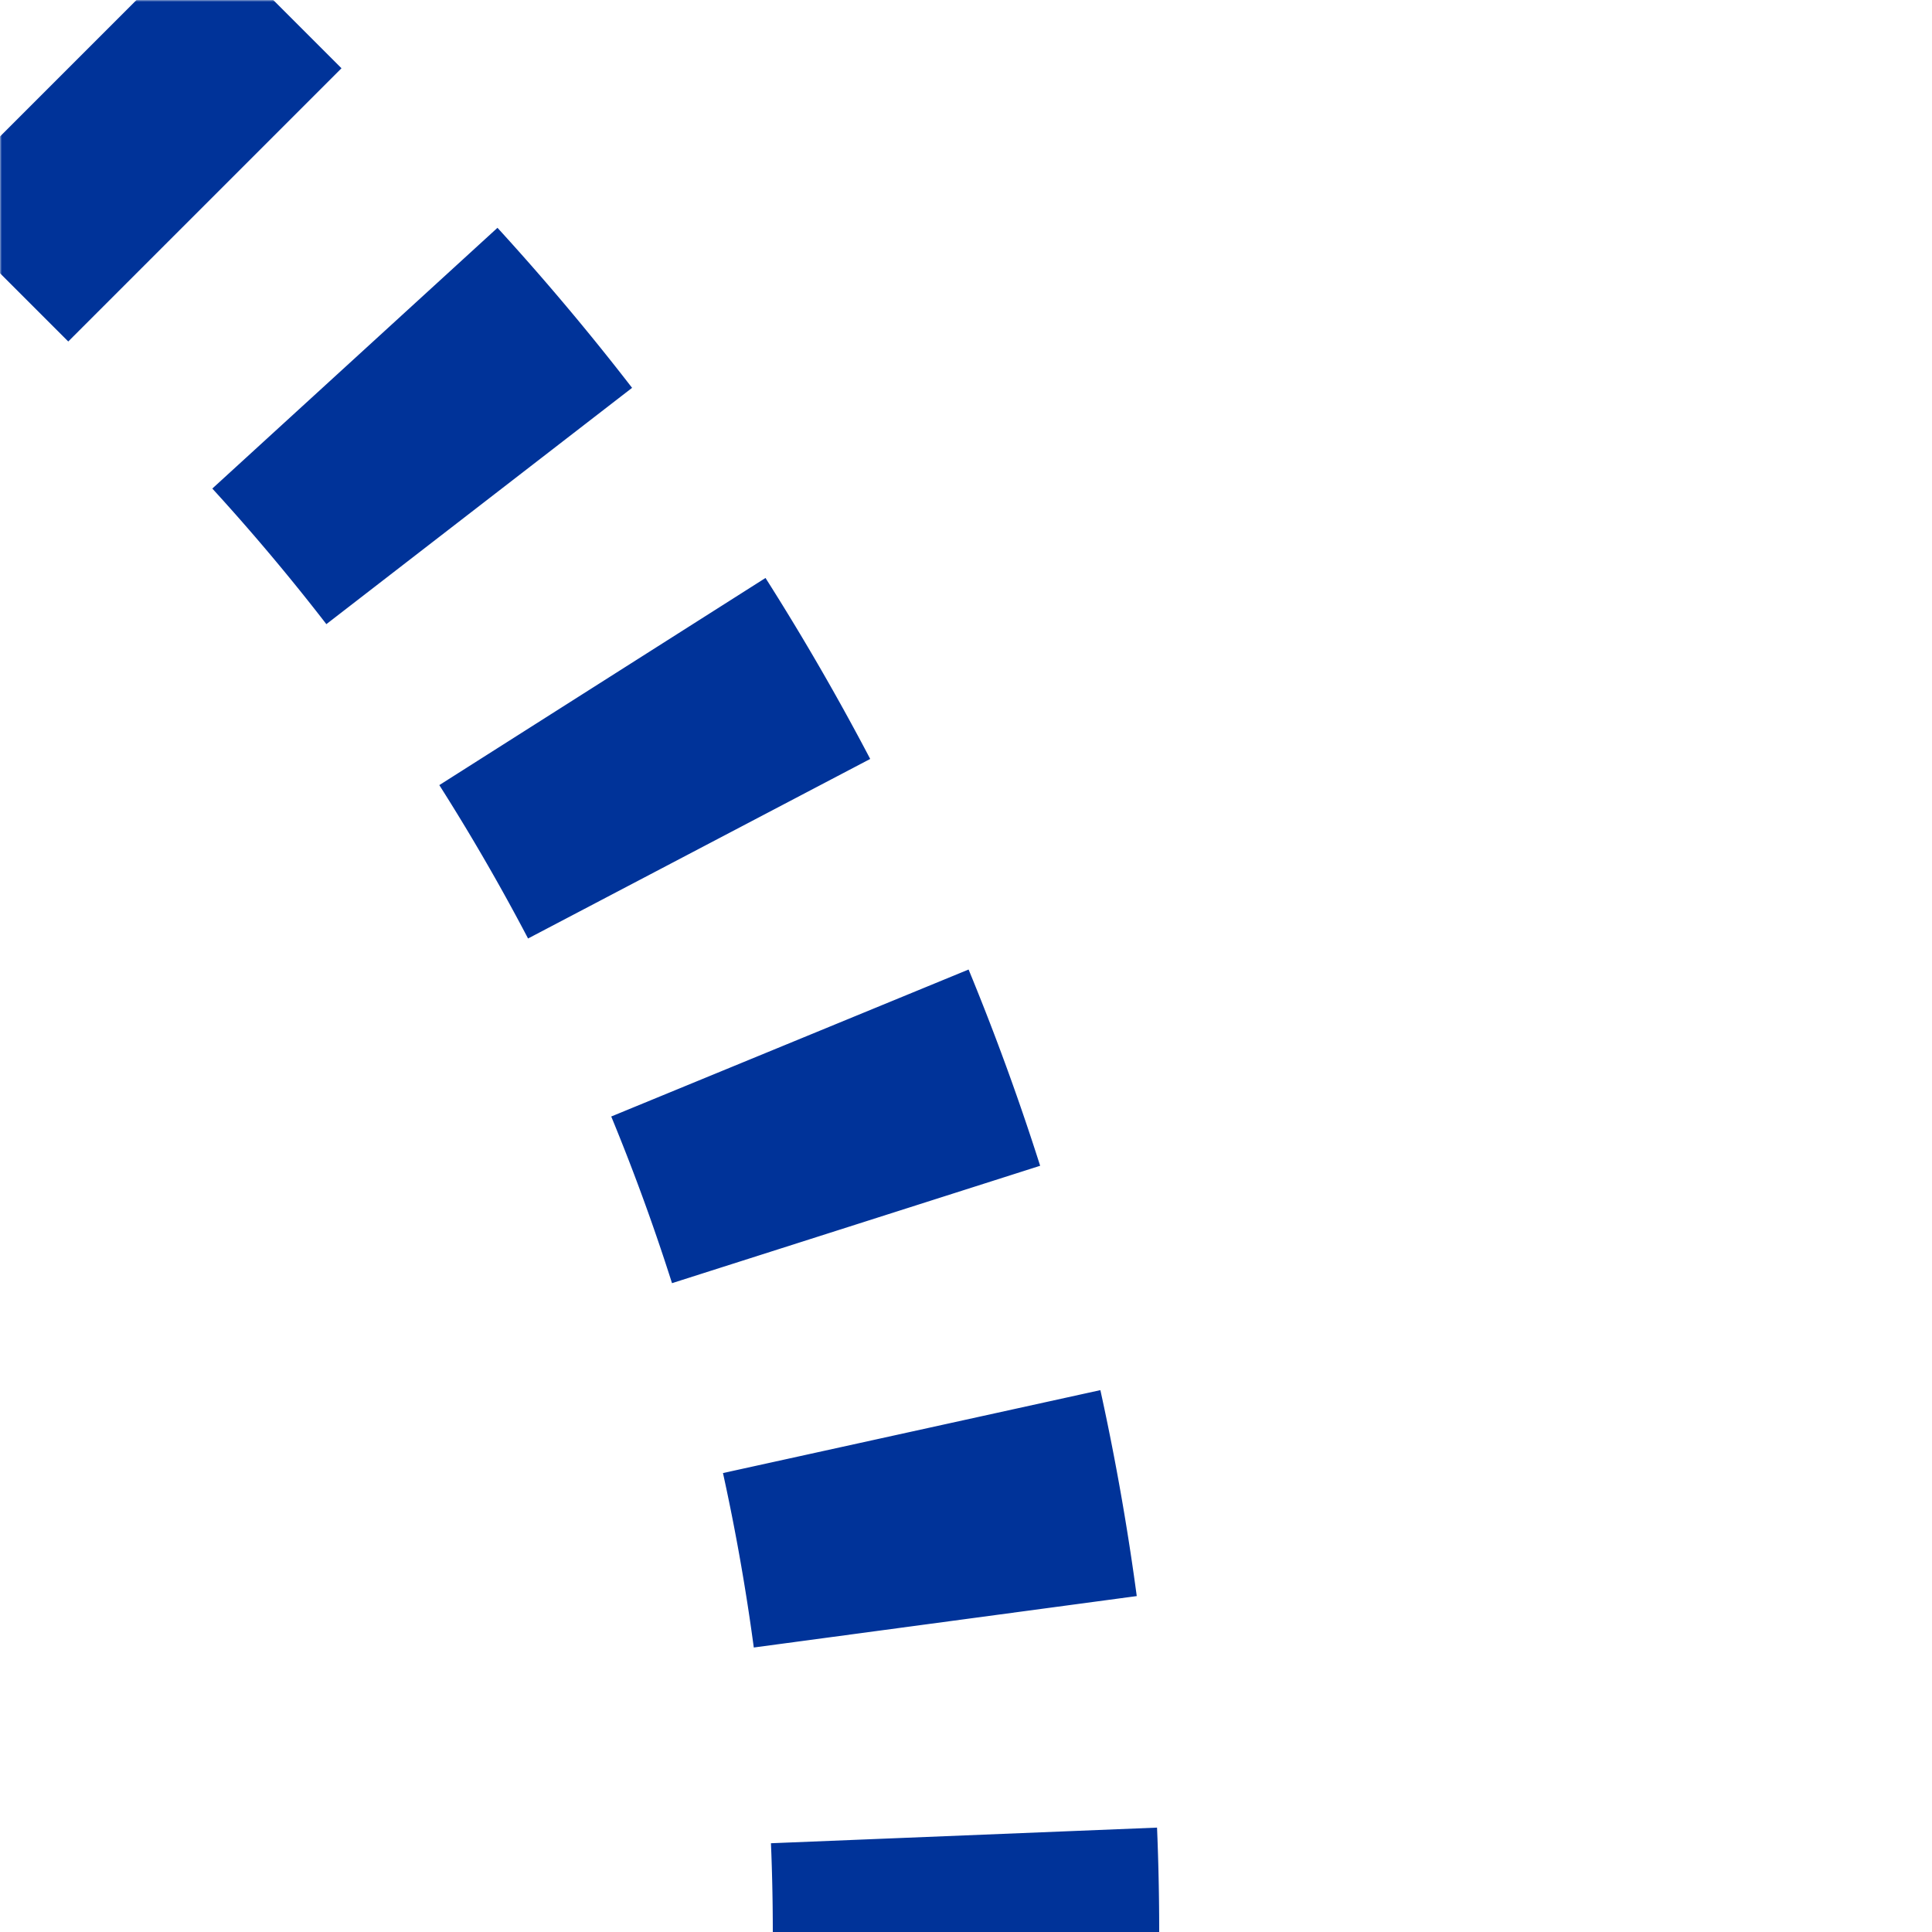 <svg xmlns="http://www.w3.org/2000/svg" width="500" height="500"><defs><mask id="a"><circle r="999" fill="#FFF"/><path fill="none" stroke="#000" stroke-width="20" d="m0 0 73.22 73.22A603.55 603.55 0 0 1 250 500"/></mask></defs><g fill="none" stroke="#039" stroke-width="100" mask="url(#a)"><path stroke-dasharray="50,55.52" d="M250 525v-25A603.55 603.55 0 0 0 73.22 73.22L0 0"/></g></svg>